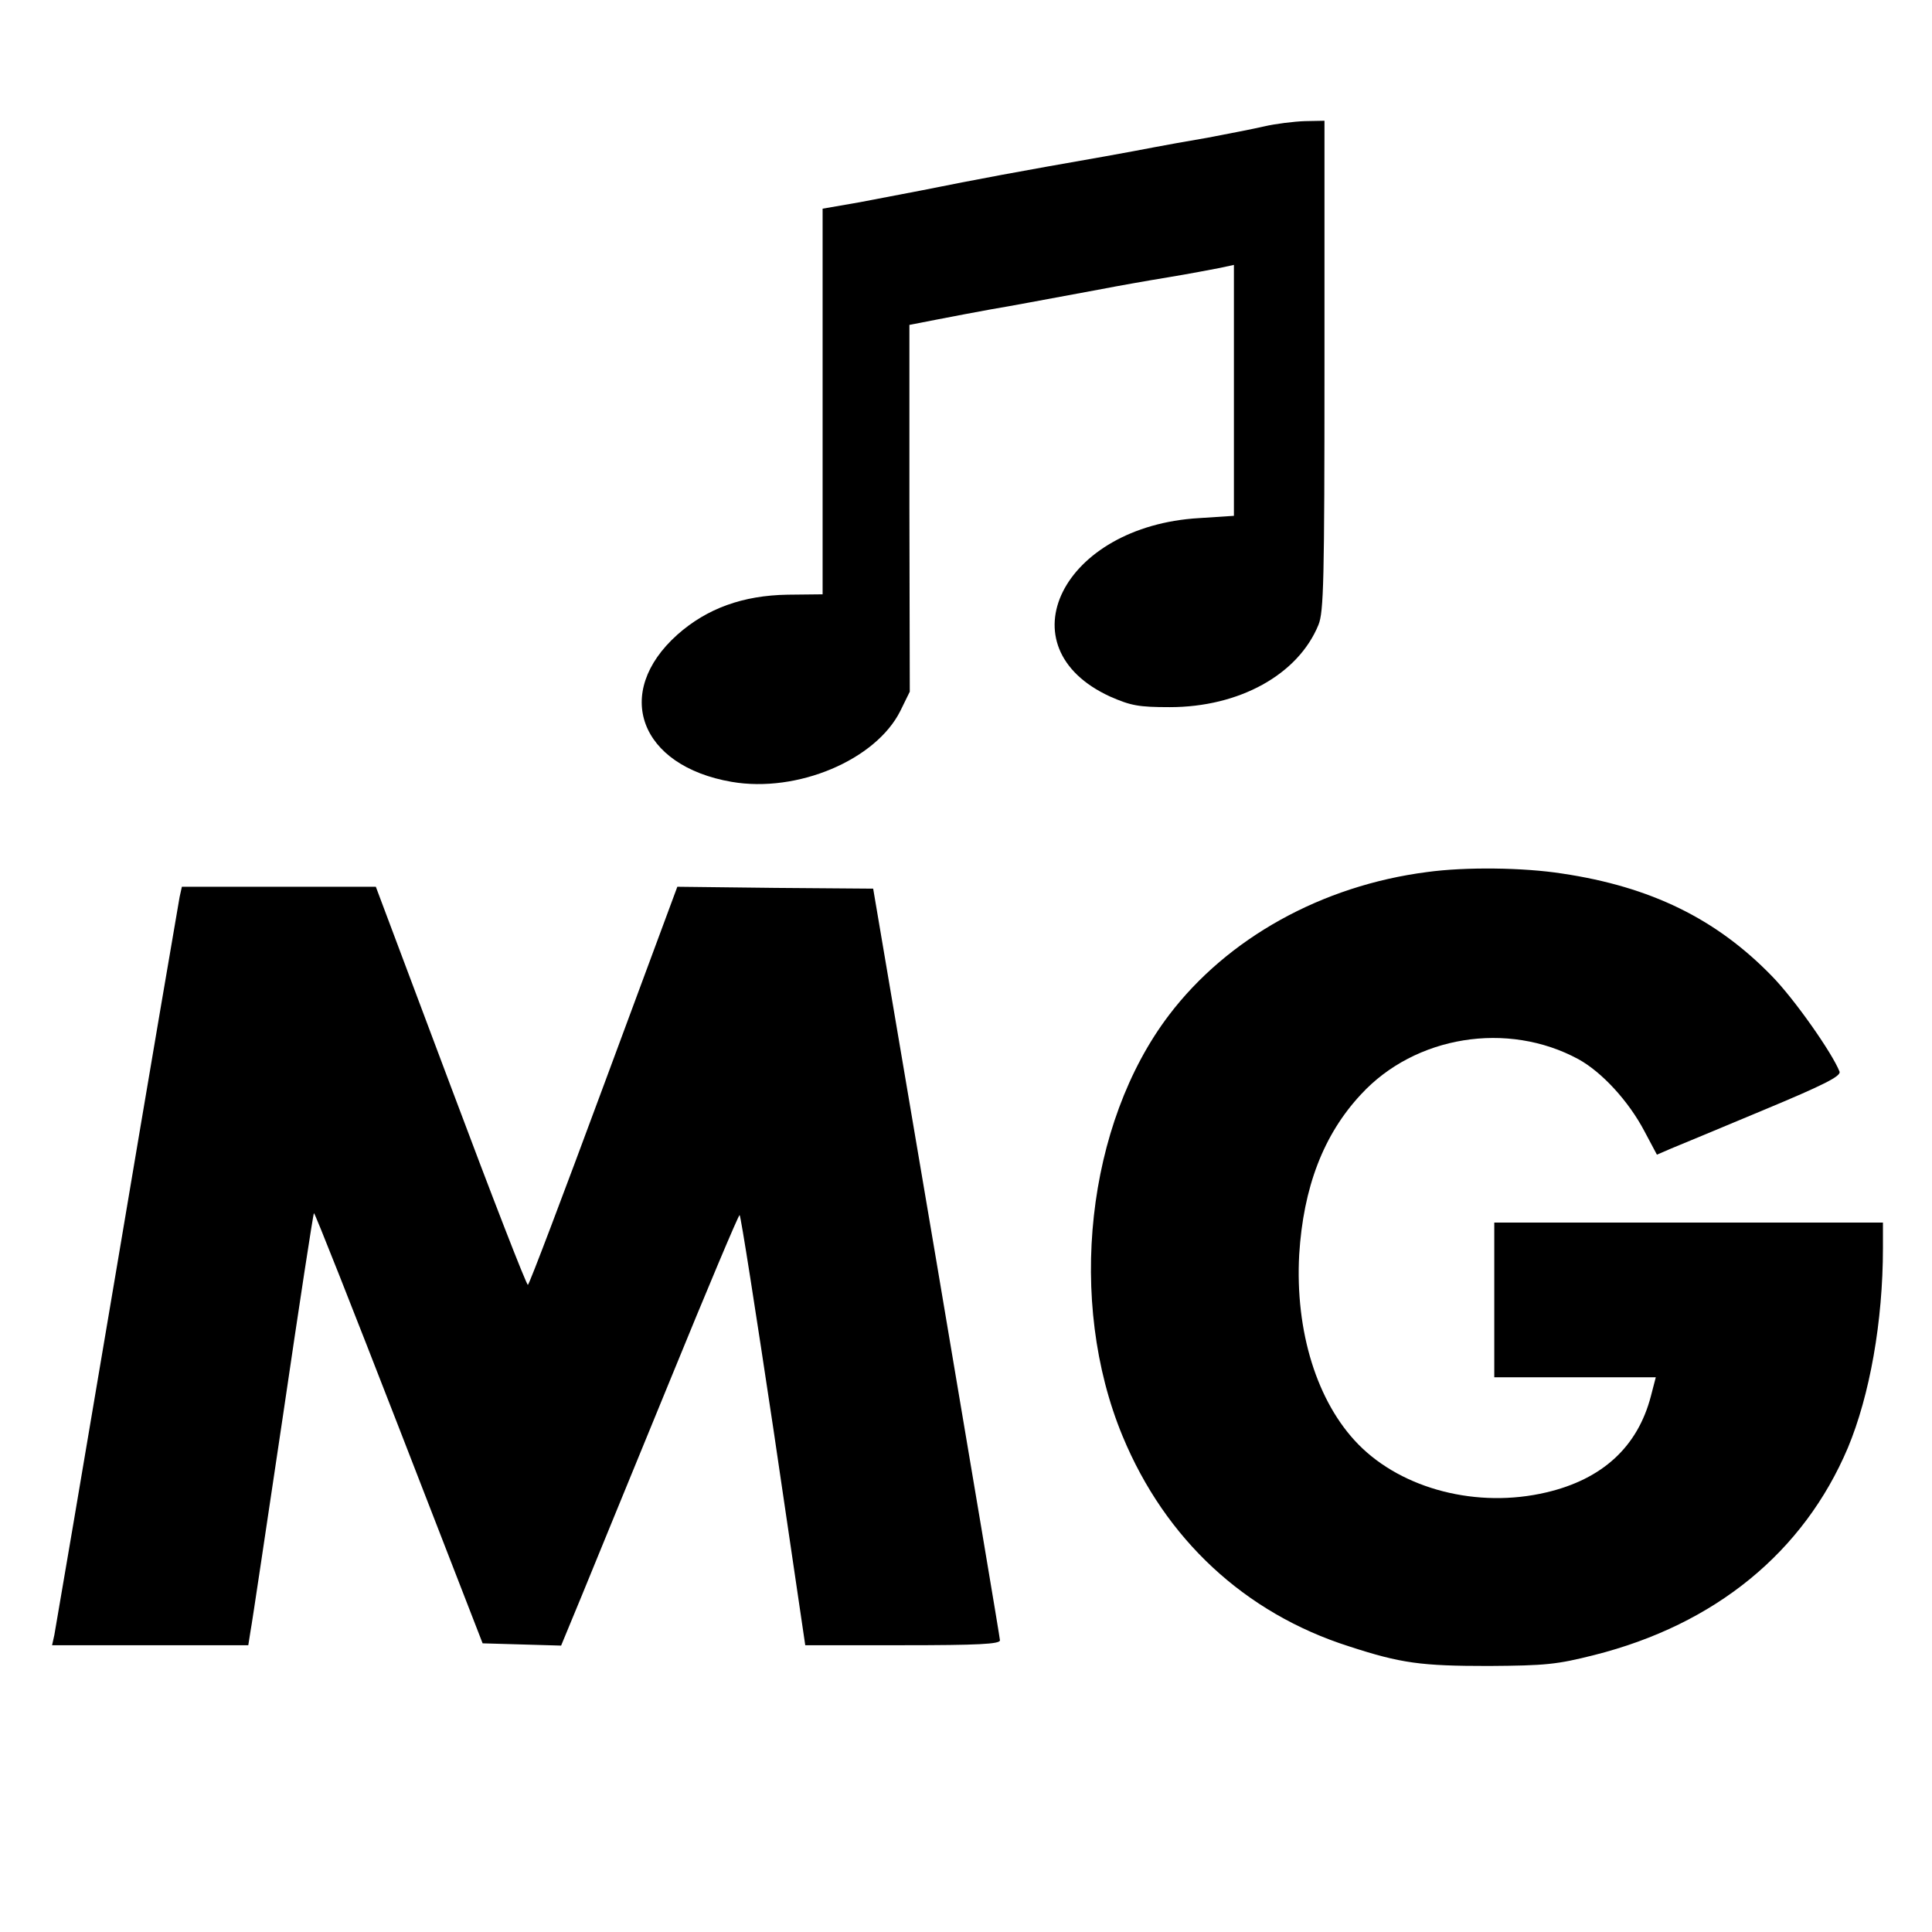<svg version="1" xmlns="http://www.w3.org/2000/svg" width="682.667" height="682.667" viewBox="0 0 512 512"><path d="M335 33.5c-3 .7-9.8 2-15 3-5.2.9-11.5 2-14 2.5s-8.5 1.6-13.5 2.5c-23.4 4.1-32.5 5.8-48.5 9-3.6.7-10.9 2.1-16.2 3.1l-9.8 1.7v102.2l-9.3.1c-11.8.2-21.3 3.6-29.2 10.6-17.2 15.4-10 34.8 14.4 39 17.4 3 38.2-5.8 44.7-18.8l2.5-5.1-.1-48.6V86.1l7.2-1.4c4-.8 10.5-2 14.3-2.7 6.5-1.1 10-1.8 29.5-5.4 4.1-.8 12-2.2 17.5-3.1 5.5-.9 11.7-2.1 13.8-2.5l3.7-.8v66.5l-9.2.6c-36.3 2.1-52.2 34.2-23.6 47.3 5.5 2.4 7.5 2.8 15.8 2.8 18.4 0 34-8.6 39.4-21.8 1.4-3.4 1.6-11.6 1.6-68.7V32l-5.2.1c-2.9.1-7.8.7-10.8 1.4zM378.2 231.1c-27.9 3.6-52.9 17.5-68.4 37.9-21.9 28.8-27.1 75.9-12.3 111.6 11.3 27.3 32.4 46.9 60 55.7 13.8 4.5 19.1 5.2 37 5.2 15.2-.1 18.1-.4 28-2.9 32.1-8.1 55.5-27.3 67.2-54.9 5.8-13.9 9.3-33.5 9.3-53V324H396v41h42.8l-1.3 5c-3.5 13.4-12.8 22-27.7 25.5-18.2 4.3-38.1-.8-49.8-12.7-11-11.2-16.8-30-15.7-50.3 1.1-17.8 6.4-31.8 16.4-42.5 14.3-15.5 38.8-19.5 57.6-9.3 6.2 3.4 13.3 11.1 17.5 19.1l3.3 6.2 3.7-1.6c2-.8 13-5.4 24.5-10.2 16.1-6.7 20.6-9 20.2-10.2-1.9-4.9-12-19.3-18-25.4-14.7-15.1-32-23.6-55.5-27.1-10.2-1.6-25.6-1.8-35.8-.4zM47.6 237.7c-.3 1.6-7.8 45.5-16.6 97.8-8.8 52.2-16.3 96.2-16.6 97.8l-.6 2.7h52l.6-3.8c.4-2 4.2-27.7 8.6-57.1 4.3-29.3 8-53.5 8.2-53.6.2-.2 10.3 25.4 22.5 56.8l22.2 57.2 10.4.3 10.4.3 5.5-13.3c3-7.3 13.5-33 23.4-57.1 9.8-24 18.1-43.7 18.4-43.7.3 0 4.3 25.7 9 57l8.4 57h25.8c20 0 25.8-.3 25.8-1.3 0-.6-7.6-45.7-16.8-100.2l-16.8-99-26-.2-25.9-.3-19.5 52.6c-10.7 28.9-19.7 52.7-20.1 52.9-.3.3-9.5-23.4-20.4-52.5l-19.9-53H48.2l-.6 2.7z"/></svg>